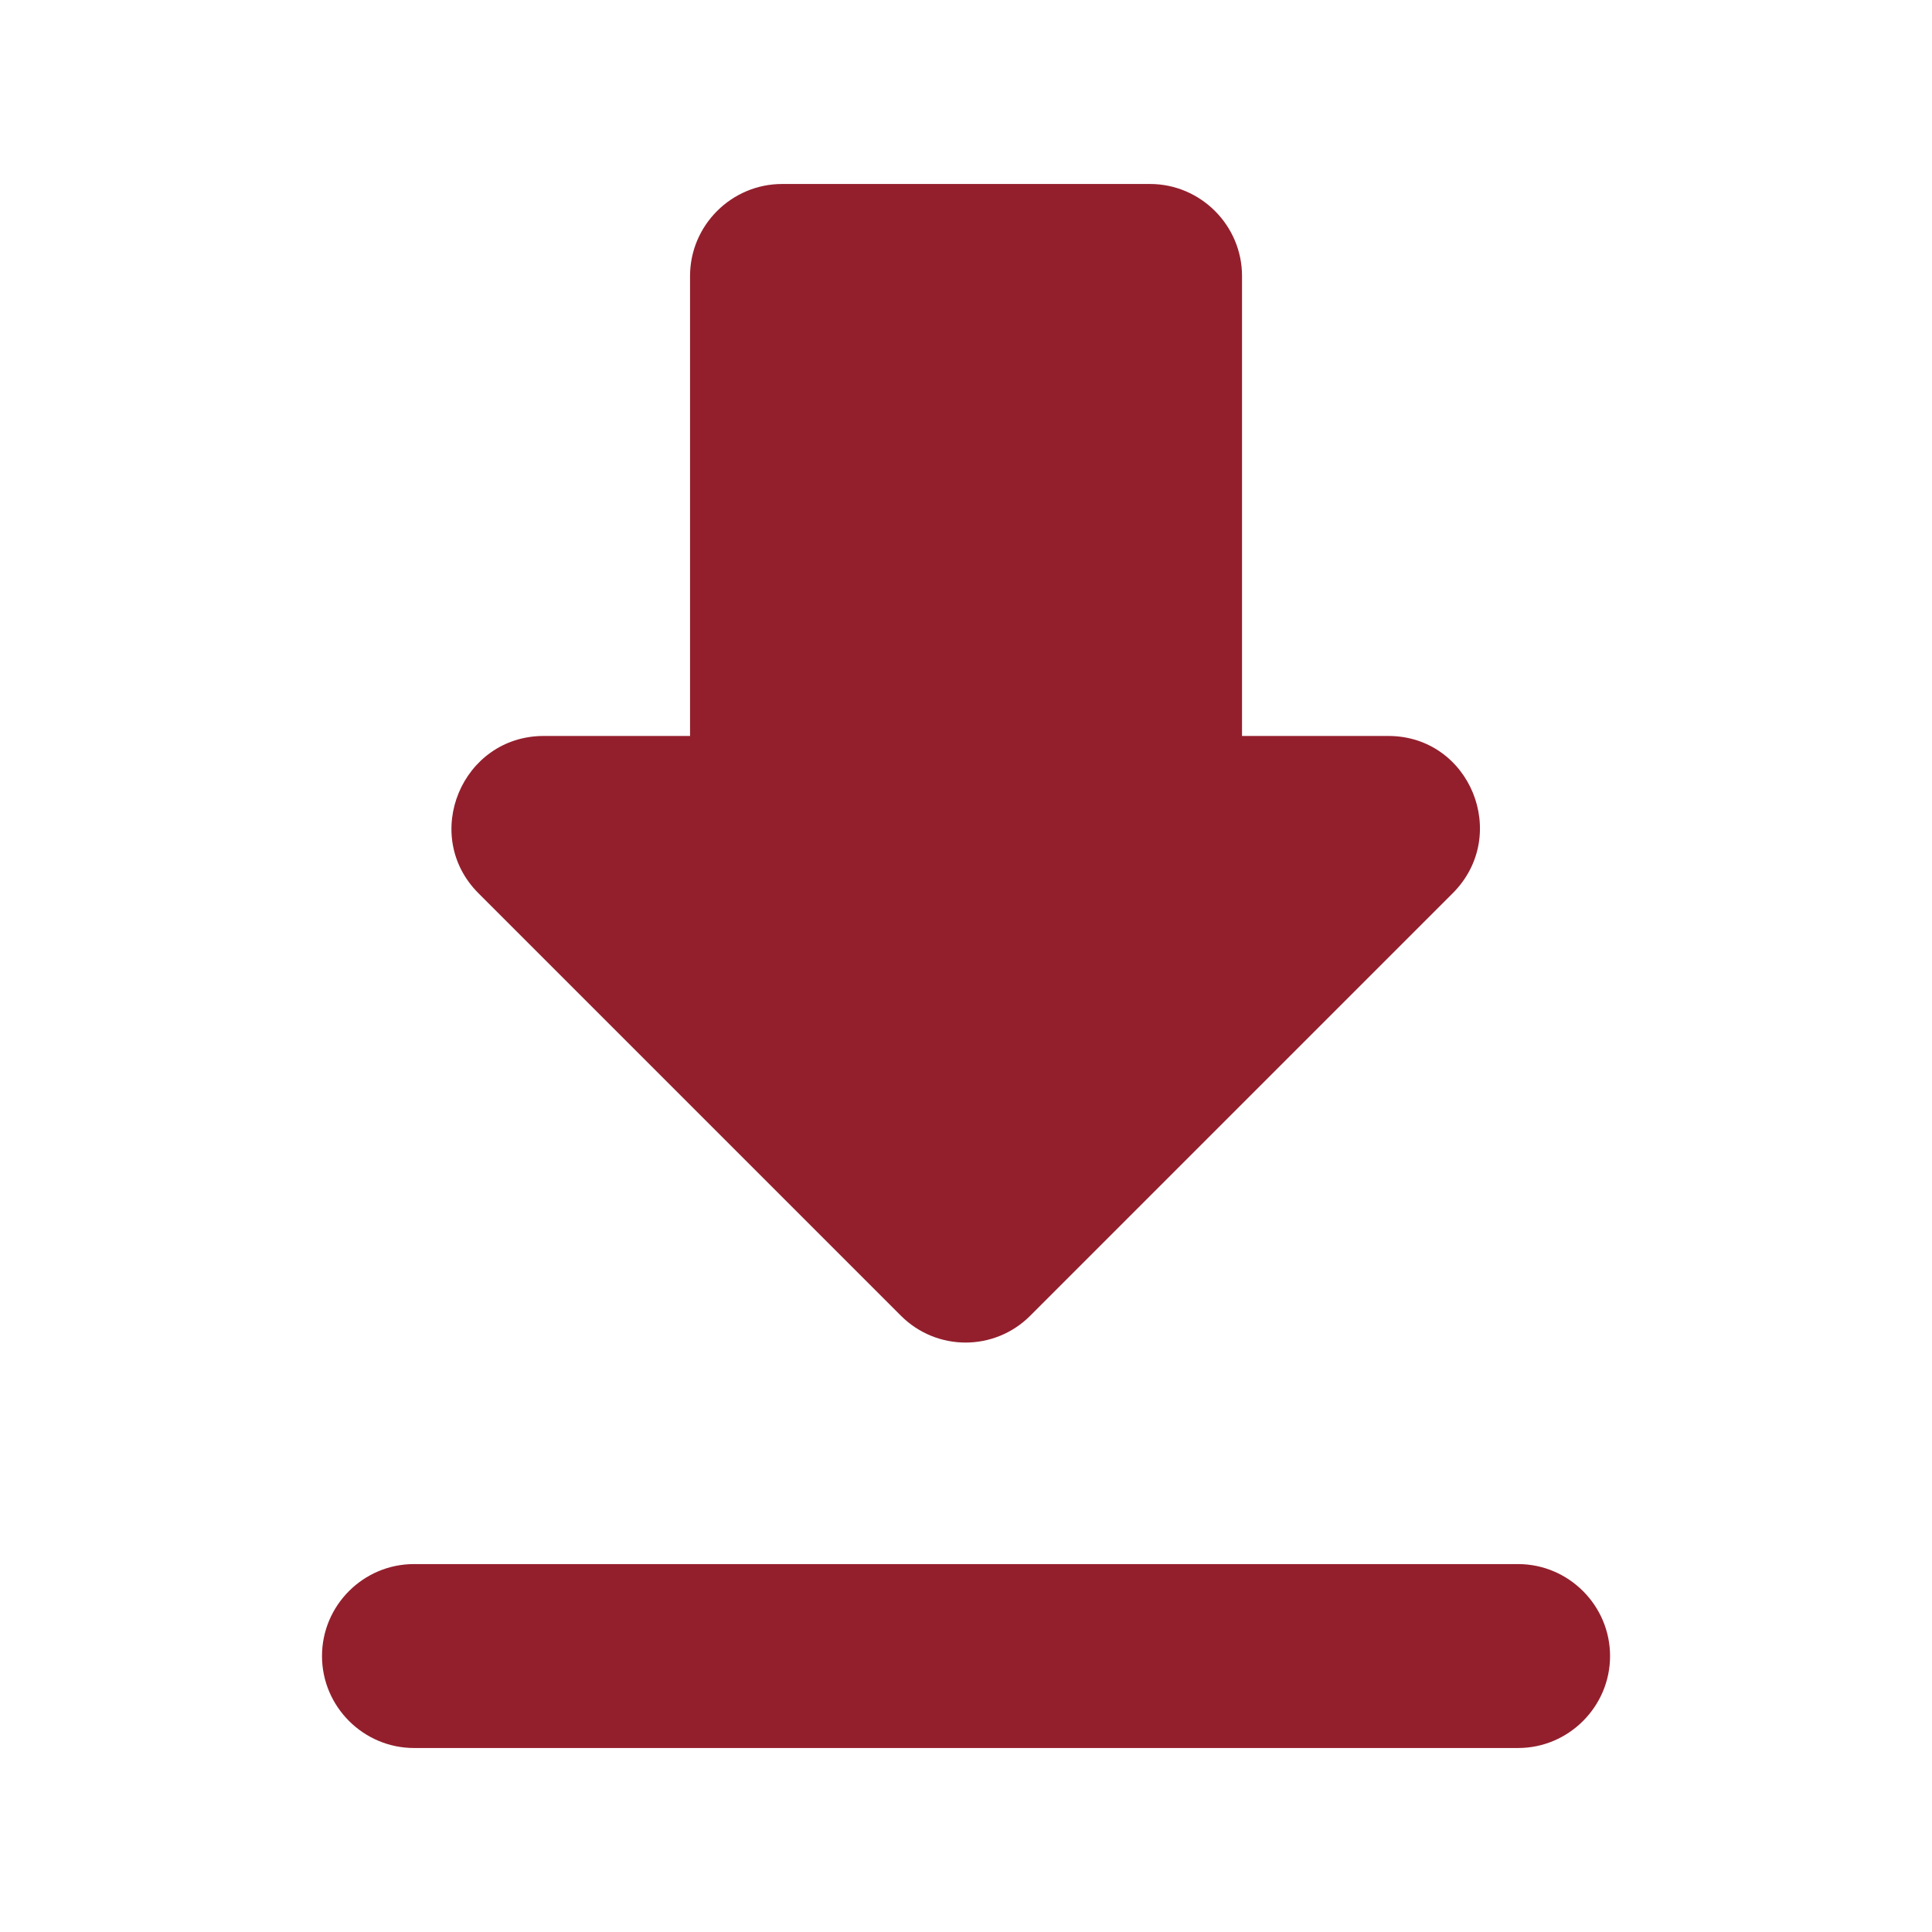 <?xml version="1.0" encoding="utf-8"?>
<!-- Generator: Adobe Illustrator 16.0.0, SVG Export Plug-In . SVG Version: 6.00 Build 0)  -->
<!DOCTYPE svg PUBLIC "-//W3C//DTD SVG 1.1//EN" "http://www.w3.org/Graphics/SVG/1.1/DTD/svg11.dtd">
<svg version="1.1" id="圖層_1" xmlns="http://www.w3.org/2000/svg" xmlns:xlink="http://www.w3.org/1999/xlink" x="0px" y="0px"
	 width="30px" height="30px" viewBox="10 10 30 30" enable-background="new 10 10 30 30" xml:space="preserve">
<g>
	<path fill="#931F2D" d="M31.557,21.428h-2.271v-7.143c0-0.785-0.643-1.428-1.428-1.428h-5.714c-0.786,0-1.429,0.643-1.429,1.428
		v7.143h-2.271c-1.271,0-1.914,1.543-1.014,2.443l6.557,6.557c0.556,0.559,1.457,0.559,2.013,0l6.557-6.557
		C33.457,22.971,32.829,21.428,31.557,21.428z M15,35.715c0,0.785,0.643,1.428,1.429,1.428h17.144c0.785,0,1.428-0.643,1.428-1.428
		s-0.643-1.428-1.428-1.428H16.429C15.643,34.286,15,34.928,15,35.715z"/>
</g>
</svg>
